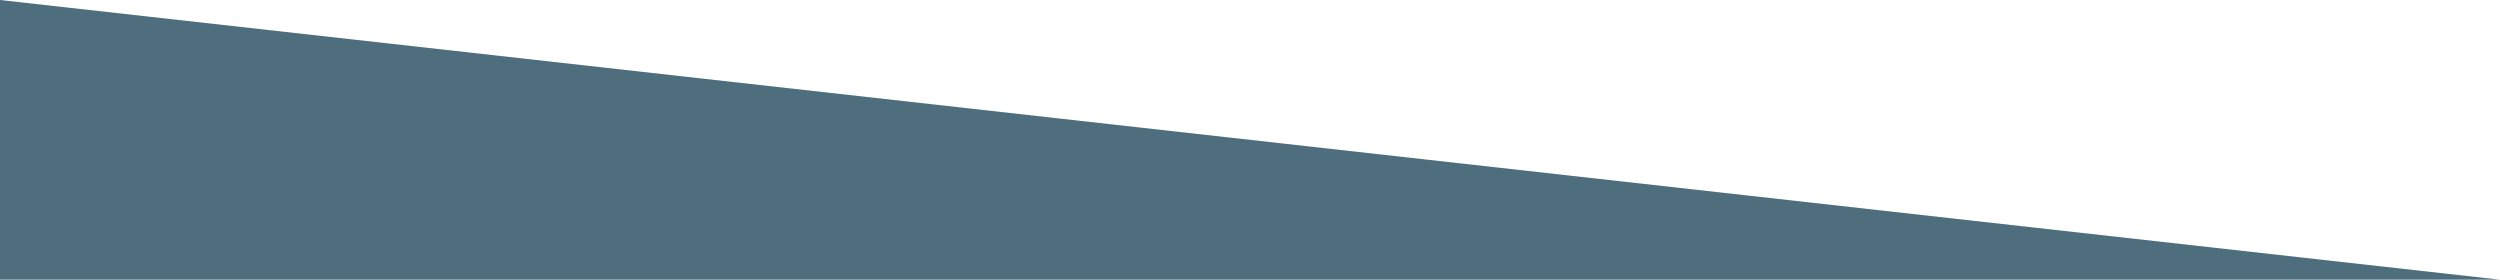 <?xml version="1.0" encoding="UTF-8" standalone="no"?>
<svg width="1600px" height="179px" viewBox="0 0 1600 179" version="1.1" xmlns="http://www.w3.org/2000/svg" xmlns:xlink="http://www.w3.org/1999/xlink">
    <!-- Generator: Sketch 46.2 (44496) - http://www.bohemiancoding.com/sketch -->
    <title>oil-gas-topcut copy</title>
    <desc>Created with Sketch.</desc>
    <defs></defs>
    <g id="Careers" stroke="none" stroke-width="1" fill="none" fill-rule="evenodd">
        <g id="Careers-opt2" transform="translate(0, -3202)" fill="#4F6E7D">
            <polygon id="oil-gas-topcut-copy" transform="translate(800, 3291.5) rotate(-180) translate(-800, -3291.5) " points="1600 3202 1600 3381 0 3202"></polygon>
        </g>
    </g>
</svg>